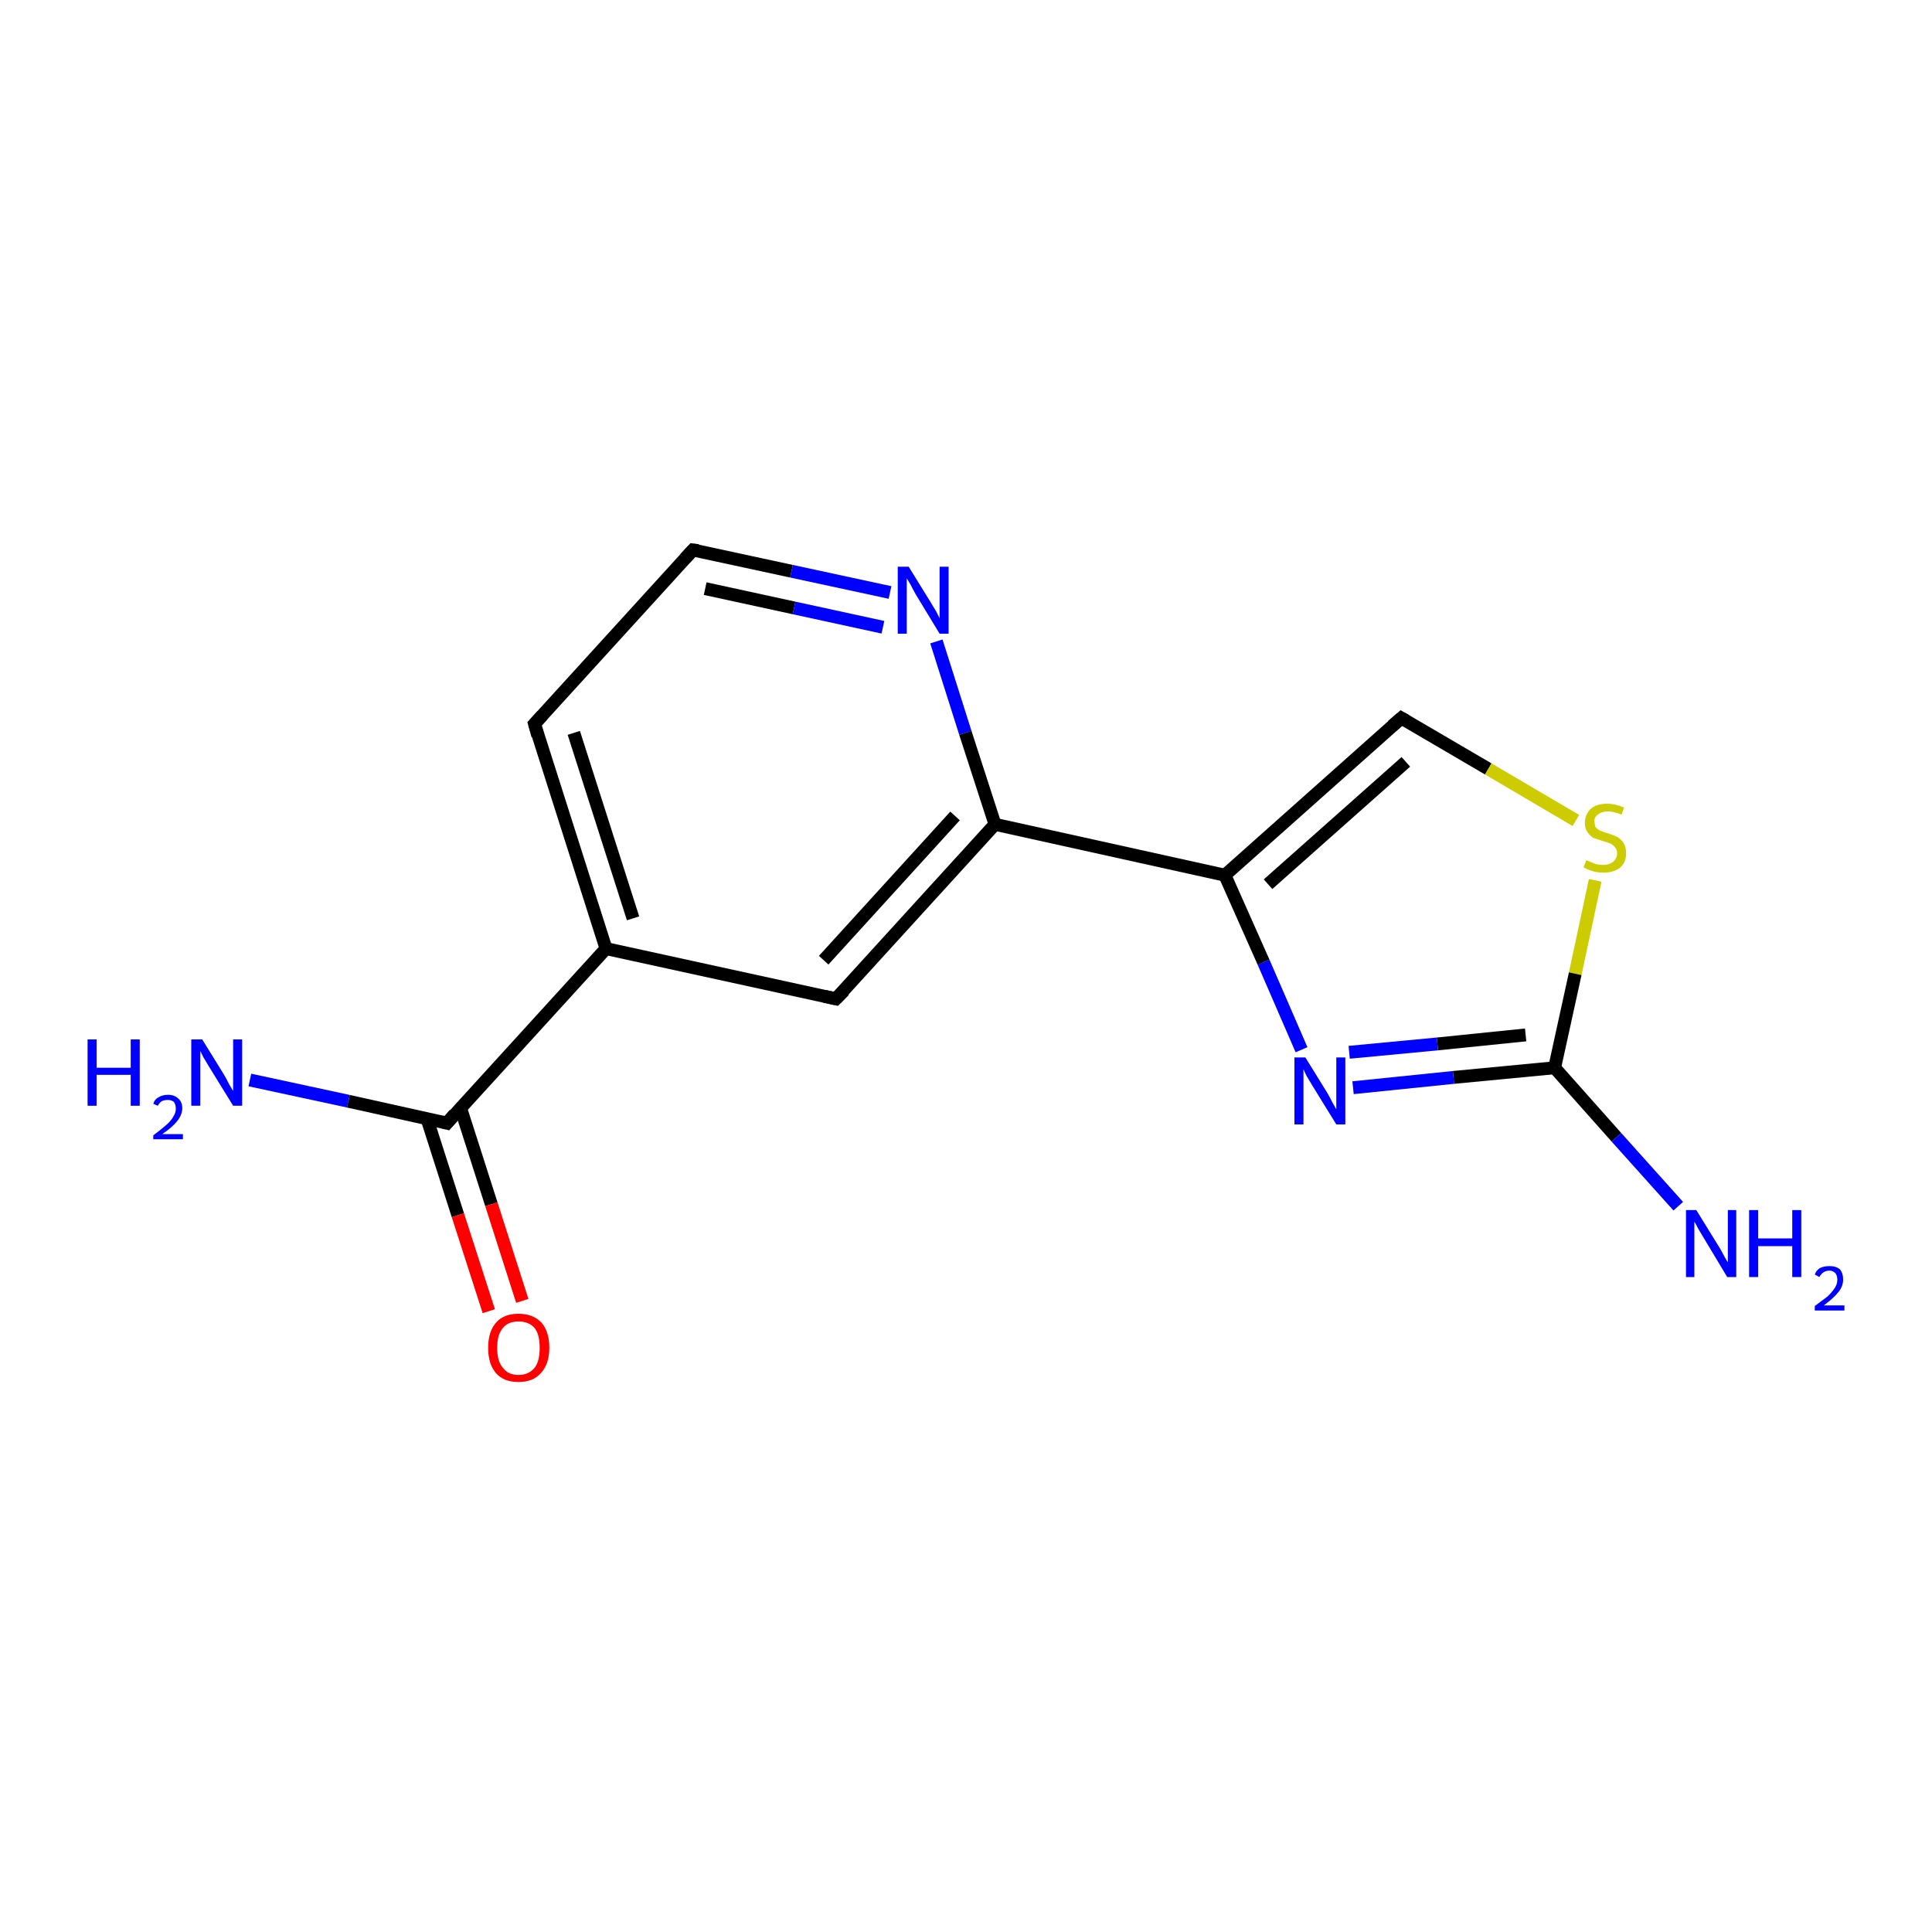 <?xml version='1.0' encoding='iso-8859-1'?>
<svg version='1.1' baseProfile='full'
              xmlns='http://www.w3.org/2000/svg'
                      xmlns:rdkit='http://www.rdkit.org/xml'
                      xmlns:xlink='http://www.w3.org/1999/xlink'
                  xml:space='preserve'
width='300px' height='300px' viewBox='0 0 300 300'>
<!-- END OF HEADER -->
<rect style='opacity:1.0;fill:#FFFFFF;stroke:none' width='300.0' height='300.0' x='0.0' y='0.0'> </rect>
<path class='bond-0 atom-0 atom-1' d='M 38.8,167.7 L 54.1,171.0' style='fill:none;fill-rule:evenodd;stroke:#0000FF;stroke-width:2.0px;stroke-linecap:butt;stroke-linejoin:miter;stroke-opacity:1' />
<path class='bond-0 atom-0 atom-1' d='M 54.1,171.0 L 69.4,174.4' style='fill:none;fill-rule:evenodd;stroke:#000000;stroke-width:2.0px;stroke-linecap:butt;stroke-linejoin:miter;stroke-opacity:1' />
<path class='bond-1 atom-1 atom-2' d='M 66.3,173.7 L 71.1,188.7' style='fill:none;fill-rule:evenodd;stroke:#000000;stroke-width:2.0px;stroke-linecap:butt;stroke-linejoin:miter;stroke-opacity:1' />
<path class='bond-1 atom-1 atom-2' d='M 71.1,188.7 L 75.9,203.6' style='fill:none;fill-rule:evenodd;stroke:#FF0000;stroke-width:2.0px;stroke-linecap:butt;stroke-linejoin:miter;stroke-opacity:1' />
<path class='bond-1 atom-1 atom-2' d='M 71.5,172.0 L 76.3,187.0' style='fill:none;fill-rule:evenodd;stroke:#000000;stroke-width:2.0px;stroke-linecap:butt;stroke-linejoin:miter;stroke-opacity:1' />
<path class='bond-1 atom-1 atom-2' d='M 76.3,187.0 L 81.1,202.0' style='fill:none;fill-rule:evenodd;stroke:#FF0000;stroke-width:2.0px;stroke-linecap:butt;stroke-linejoin:miter;stroke-opacity:1' />
<path class='bond-2 atom-1 atom-3' d='M 69.4,174.4 L 94.1,147.3' style='fill:none;fill-rule:evenodd;stroke:#000000;stroke-width:2.0px;stroke-linecap:butt;stroke-linejoin:miter;stroke-opacity:1' />
<path class='bond-3 atom-3 atom-4' d='M 94.1,147.3 L 83.0,112.4' style='fill:none;fill-rule:evenodd;stroke:#000000;stroke-width:2.0px;stroke-linecap:butt;stroke-linejoin:miter;stroke-opacity:1' />
<path class='bond-3 atom-3 atom-4' d='M 98.3,142.6 L 89.1,113.8' style='fill:none;fill-rule:evenodd;stroke:#000000;stroke-width:2.0px;stroke-linecap:butt;stroke-linejoin:miter;stroke-opacity:1' />
<path class='bond-4 atom-4 atom-5' d='M 83.0,112.4 L 107.6,85.4' style='fill:none;fill-rule:evenodd;stroke:#000000;stroke-width:2.0px;stroke-linecap:butt;stroke-linejoin:miter;stroke-opacity:1' />
<path class='bond-5 atom-5 atom-6' d='M 107.6,85.4 L 122.9,88.7' style='fill:none;fill-rule:evenodd;stroke:#000000;stroke-width:2.0px;stroke-linecap:butt;stroke-linejoin:miter;stroke-opacity:1' />
<path class='bond-5 atom-5 atom-6' d='M 122.9,88.7 L 138.2,92.0' style='fill:none;fill-rule:evenodd;stroke:#0000FF;stroke-width:2.0px;stroke-linecap:butt;stroke-linejoin:miter;stroke-opacity:1' />
<path class='bond-5 atom-5 atom-6' d='M 109.5,91.4 L 123.3,94.4' style='fill:none;fill-rule:evenodd;stroke:#000000;stroke-width:2.0px;stroke-linecap:butt;stroke-linejoin:miter;stroke-opacity:1' />
<path class='bond-5 atom-5 atom-6' d='M 123.3,94.4 L 137.1,97.4' style='fill:none;fill-rule:evenodd;stroke:#0000FF;stroke-width:2.0px;stroke-linecap:butt;stroke-linejoin:miter;stroke-opacity:1' />
<path class='bond-6 atom-6 atom-7' d='M 145.4,99.6 L 149.9,113.8' style='fill:none;fill-rule:evenodd;stroke:#0000FF;stroke-width:2.0px;stroke-linecap:butt;stroke-linejoin:miter;stroke-opacity:1' />
<path class='bond-6 atom-6 atom-7' d='M 149.9,113.8 L 154.5,128.0' style='fill:none;fill-rule:evenodd;stroke:#000000;stroke-width:2.0px;stroke-linecap:butt;stroke-linejoin:miter;stroke-opacity:1' />
<path class='bond-7 atom-7 atom-8' d='M 154.5,128.0 L 129.8,155.1' style='fill:none;fill-rule:evenodd;stroke:#000000;stroke-width:2.0px;stroke-linecap:butt;stroke-linejoin:miter;stroke-opacity:1' />
<path class='bond-7 atom-7 atom-8' d='M 148.3,126.7 L 127.9,149.1' style='fill:none;fill-rule:evenodd;stroke:#000000;stroke-width:2.0px;stroke-linecap:butt;stroke-linejoin:miter;stroke-opacity:1' />
<path class='bond-8 atom-7 atom-9' d='M 154.5,128.0 L 190.2,135.9' style='fill:none;fill-rule:evenodd;stroke:#000000;stroke-width:2.0px;stroke-linecap:butt;stroke-linejoin:miter;stroke-opacity:1' />
<path class='bond-9 atom-9 atom-10' d='M 190.2,135.9 L 217.6,111.5' style='fill:none;fill-rule:evenodd;stroke:#000000;stroke-width:2.0px;stroke-linecap:butt;stroke-linejoin:miter;stroke-opacity:1' />
<path class='bond-9 atom-9 atom-10' d='M 196.9,137.3 L 218.3,118.3' style='fill:none;fill-rule:evenodd;stroke:#000000;stroke-width:2.0px;stroke-linecap:butt;stroke-linejoin:miter;stroke-opacity:1' />
<path class='bond-10 atom-10 atom-11' d='M 217.6,111.5 L 231.1,119.4' style='fill:none;fill-rule:evenodd;stroke:#000000;stroke-width:2.0px;stroke-linecap:butt;stroke-linejoin:miter;stroke-opacity:1' />
<path class='bond-10 atom-10 atom-11' d='M 231.1,119.4 L 244.7,127.4' style='fill:none;fill-rule:evenodd;stroke:#CCCC00;stroke-width:2.0px;stroke-linecap:butt;stroke-linejoin:miter;stroke-opacity:1' />
<path class='bond-11 atom-11 atom-12' d='M 247.7,136.7 L 244.6,151.2' style='fill:none;fill-rule:evenodd;stroke:#CCCC00;stroke-width:2.0px;stroke-linecap:butt;stroke-linejoin:miter;stroke-opacity:1' />
<path class='bond-11 atom-11 atom-12' d='M 244.6,151.2 L 241.4,165.8' style='fill:none;fill-rule:evenodd;stroke:#000000;stroke-width:2.0px;stroke-linecap:butt;stroke-linejoin:miter;stroke-opacity:1' />
<path class='bond-12 atom-12 atom-13' d='M 241.4,165.8 L 251.0,176.6' style='fill:none;fill-rule:evenodd;stroke:#000000;stroke-width:2.0px;stroke-linecap:butt;stroke-linejoin:miter;stroke-opacity:1' />
<path class='bond-12 atom-12 atom-13' d='M 251.0,176.6 L 260.6,187.3' style='fill:none;fill-rule:evenodd;stroke:#0000FF;stroke-width:2.0px;stroke-linecap:butt;stroke-linejoin:miter;stroke-opacity:1' />
<path class='bond-13 atom-12 atom-14' d='M 241.4,165.8 L 225.7,167.3' style='fill:none;fill-rule:evenodd;stroke:#000000;stroke-width:2.0px;stroke-linecap:butt;stroke-linejoin:miter;stroke-opacity:1' />
<path class='bond-13 atom-12 atom-14' d='M 225.7,167.3 L 210.1,168.9' style='fill:none;fill-rule:evenodd;stroke:#0000FF;stroke-width:2.0px;stroke-linecap:butt;stroke-linejoin:miter;stroke-opacity:1' />
<path class='bond-13 atom-12 atom-14' d='M 236.9,160.7 L 223.2,162.1' style='fill:none;fill-rule:evenodd;stroke:#000000;stroke-width:2.0px;stroke-linecap:butt;stroke-linejoin:miter;stroke-opacity:1' />
<path class='bond-13 atom-12 atom-14' d='M 223.2,162.1 L 209.5,163.4' style='fill:none;fill-rule:evenodd;stroke:#0000FF;stroke-width:2.0px;stroke-linecap:butt;stroke-linejoin:miter;stroke-opacity:1' />
<path class='bond-14 atom-8 atom-3' d='M 129.8,155.1 L 94.1,147.3' style='fill:none;fill-rule:evenodd;stroke:#000000;stroke-width:2.0px;stroke-linecap:butt;stroke-linejoin:miter;stroke-opacity:1' />
<path class='bond-15 atom-14 atom-9' d='M 202.1,163.0 L 196.2,149.4' style='fill:none;fill-rule:evenodd;stroke:#0000FF;stroke-width:2.0px;stroke-linecap:butt;stroke-linejoin:miter;stroke-opacity:1' />
<path class='bond-15 atom-14 atom-9' d='M 196.2,149.4 L 190.2,135.9' style='fill:none;fill-rule:evenodd;stroke:#000000;stroke-width:2.0px;stroke-linecap:butt;stroke-linejoin:miter;stroke-opacity:1' />
<path d='M 68.6,174.2 L 69.4,174.4 L 70.6,173.0' style='fill:none;stroke:#000000;stroke-width:2.0px;stroke-linecap:butt;stroke-linejoin:miter;stroke-opacity:1;' />
<path d='M 83.5,114.2 L 83.0,112.4 L 84.2,111.1' style='fill:none;stroke:#000000;stroke-width:2.0px;stroke-linecap:butt;stroke-linejoin:miter;stroke-opacity:1;' />
<path d='M 106.4,86.7 L 107.6,85.4 L 108.4,85.5' style='fill:none;stroke:#000000;stroke-width:2.0px;stroke-linecap:butt;stroke-linejoin:miter;stroke-opacity:1;' />
<path d='M 131.1,153.8 L 129.8,155.1 L 128.0,154.7' style='fill:none;stroke:#000000;stroke-width:2.0px;stroke-linecap:butt;stroke-linejoin:miter;stroke-opacity:1;' />
<path d='M 216.2,112.7 L 217.6,111.5 L 218.3,111.9' style='fill:none;stroke:#000000;stroke-width:2.0px;stroke-linecap:butt;stroke-linejoin:miter;stroke-opacity:1;' />
<path class='atom-0' d='M 13.6 161.4
L 15.0 161.4
L 15.0 165.8
L 20.3 165.8
L 20.3 161.4
L 21.7 161.4
L 21.7 171.7
L 20.3 171.7
L 20.3 166.9
L 15.0 166.9
L 15.0 171.7
L 13.6 171.7
L 13.6 161.4
' fill='#0000FF'/>
<path class='atom-0' d='M 23.8 171.4
Q 24.0 170.7, 24.6 170.4
Q 25.2 170.0, 26.1 170.0
Q 27.1 170.0, 27.7 170.6
Q 28.3 171.1, 28.3 172.1
Q 28.3 173.1, 27.5 174.1
Q 26.8 175.0, 25.2 176.1
L 28.4 176.1
L 28.4 176.9
L 23.8 176.9
L 23.8 176.3
Q 25.0 175.4, 25.8 174.7
Q 26.6 174.0, 26.9 173.4
Q 27.3 172.8, 27.3 172.2
Q 27.3 171.5, 27.0 171.1
Q 26.6 170.8, 26.1 170.8
Q 25.5 170.8, 25.1 171.0
Q 24.8 171.2, 24.5 171.7
L 23.8 171.4
' fill='#0000FF'/>
<path class='atom-0' d='M 31.4 161.4
L 34.8 166.9
Q 35.1 167.4, 35.6 168.4
Q 36.2 169.4, 36.2 169.4
L 36.2 161.4
L 37.6 161.4
L 37.6 171.7
L 36.2 171.7
L 32.5 165.7
Q 32.1 165.0, 31.6 164.2
Q 31.2 163.4, 31.1 163.2
L 31.1 171.7
L 29.7 171.7
L 29.7 161.4
L 31.4 161.4
' fill='#0000FF'/>
<path class='atom-2' d='M 75.8 209.3
Q 75.8 206.8, 77.0 205.4
Q 78.2 204.0, 80.5 204.0
Q 82.8 204.0, 84.1 205.4
Q 85.3 206.8, 85.3 209.3
Q 85.3 211.8, 84.0 213.2
Q 82.8 214.6, 80.5 214.6
Q 78.2 214.6, 77.0 213.2
Q 75.8 211.8, 75.8 209.3
M 80.5 213.5
Q 82.1 213.5, 83.0 212.4
Q 83.8 211.4, 83.8 209.3
Q 83.8 207.2, 83.0 206.2
Q 82.1 205.2, 80.5 205.2
Q 78.9 205.2, 78.1 206.2
Q 77.2 207.2, 77.2 209.3
Q 77.2 211.4, 78.1 212.4
Q 78.9 213.5, 80.5 213.5
' fill='#FF0000'/>
<path class='atom-6' d='M 141.1 88.0
L 144.5 93.5
Q 144.8 94.0, 145.4 95.0
Q 145.9 96.0, 145.9 96.0
L 145.9 88.0
L 147.3 88.0
L 147.3 98.4
L 145.9 98.4
L 142.2 92.3
Q 141.8 91.6, 141.4 90.8
Q 140.9 90.0, 140.8 89.8
L 140.8 98.4
L 139.4 98.4
L 139.4 88.0
L 141.1 88.0
' fill='#0000FF'/>
<path class='atom-11' d='M 246.3 133.6
Q 246.4 133.6, 246.9 133.8
Q 247.3 134.0, 247.9 134.2
Q 248.4 134.3, 248.9 134.3
Q 249.9 134.3, 250.5 133.8
Q 251.1 133.3, 251.1 132.5
Q 251.1 131.9, 250.8 131.6
Q 250.5 131.2, 250.1 131.0
Q 249.6 130.8, 248.9 130.6
Q 248.0 130.3, 247.4 130.1
Q 246.9 129.8, 246.5 129.2
Q 246.1 128.7, 246.1 127.8
Q 246.1 126.5, 247.0 125.6
Q 247.9 124.8, 249.6 124.8
Q 250.8 124.8, 252.2 125.4
L 251.8 126.5
Q 250.6 126.0, 249.7 126.0
Q 248.7 126.0, 248.1 126.5
Q 247.5 126.9, 247.6 127.6
Q 247.6 128.1, 247.8 128.5
Q 248.1 128.8, 248.5 129.0
Q 249.0 129.2, 249.7 129.4
Q 250.6 129.7, 251.2 130.0
Q 251.7 130.3, 252.1 130.9
Q 252.5 131.5, 252.5 132.5
Q 252.5 133.9, 251.6 134.7
Q 250.6 135.5, 249.0 135.5
Q 248.1 135.5, 247.4 135.3
Q 246.7 135.1, 245.9 134.7
L 246.3 133.6
' fill='#CCCC00'/>
<path class='atom-13' d='M 263.4 187.9
L 266.8 193.4
Q 267.2 194.0, 267.7 195.0
Q 268.2 195.9, 268.3 196.0
L 268.3 187.9
L 269.6 187.9
L 269.6 198.3
L 268.2 198.3
L 264.6 192.3
Q 264.2 191.6, 263.7 190.8
Q 263.3 190.0, 263.1 189.7
L 263.1 198.3
L 261.8 198.3
L 261.8 187.9
L 263.4 187.9
' fill='#0000FF'/>
<path class='atom-13' d='M 271.6 187.9
L 273.0 187.9
L 273.0 192.3
L 278.3 192.3
L 278.3 187.9
L 279.7 187.9
L 279.7 198.3
L 278.3 198.3
L 278.3 193.5
L 273.0 193.5
L 273.0 198.3
L 271.6 198.3
L 271.6 187.9
' fill='#0000FF'/>
<path class='atom-13' d='M 281.8 197.9
Q 282.0 197.3, 282.6 196.9
Q 283.2 196.6, 284.1 196.6
Q 285.1 196.6, 285.7 197.1
Q 286.2 197.7, 286.2 198.7
Q 286.2 199.7, 285.5 200.6
Q 284.7 201.6, 283.2 202.7
L 286.4 202.7
L 286.4 203.5
L 281.8 203.5
L 281.8 202.8
Q 283.0 201.9, 283.8 201.3
Q 284.5 200.6, 284.9 200.0
Q 285.3 199.4, 285.3 198.7
Q 285.3 198.1, 285.0 197.7
Q 284.6 197.3, 284.1 197.3
Q 283.5 197.3, 283.1 197.6
Q 282.8 197.8, 282.5 198.3
L 281.8 197.9
' fill='#0000FF'/>
<path class='atom-14' d='M 202.7 164.2
L 206.1 169.7
Q 206.4 170.2, 206.9 171.2
Q 207.5 172.2, 207.5 172.3
L 207.5 164.2
L 208.9 164.2
L 208.9 174.6
L 207.5 174.6
L 203.8 168.6
Q 203.4 167.9, 202.9 167.1
Q 202.5 166.3, 202.4 166.0
L 202.4 174.6
L 201.0 174.6
L 201.0 164.2
L 202.7 164.2
' fill='#0000FF'/>
</svg>
